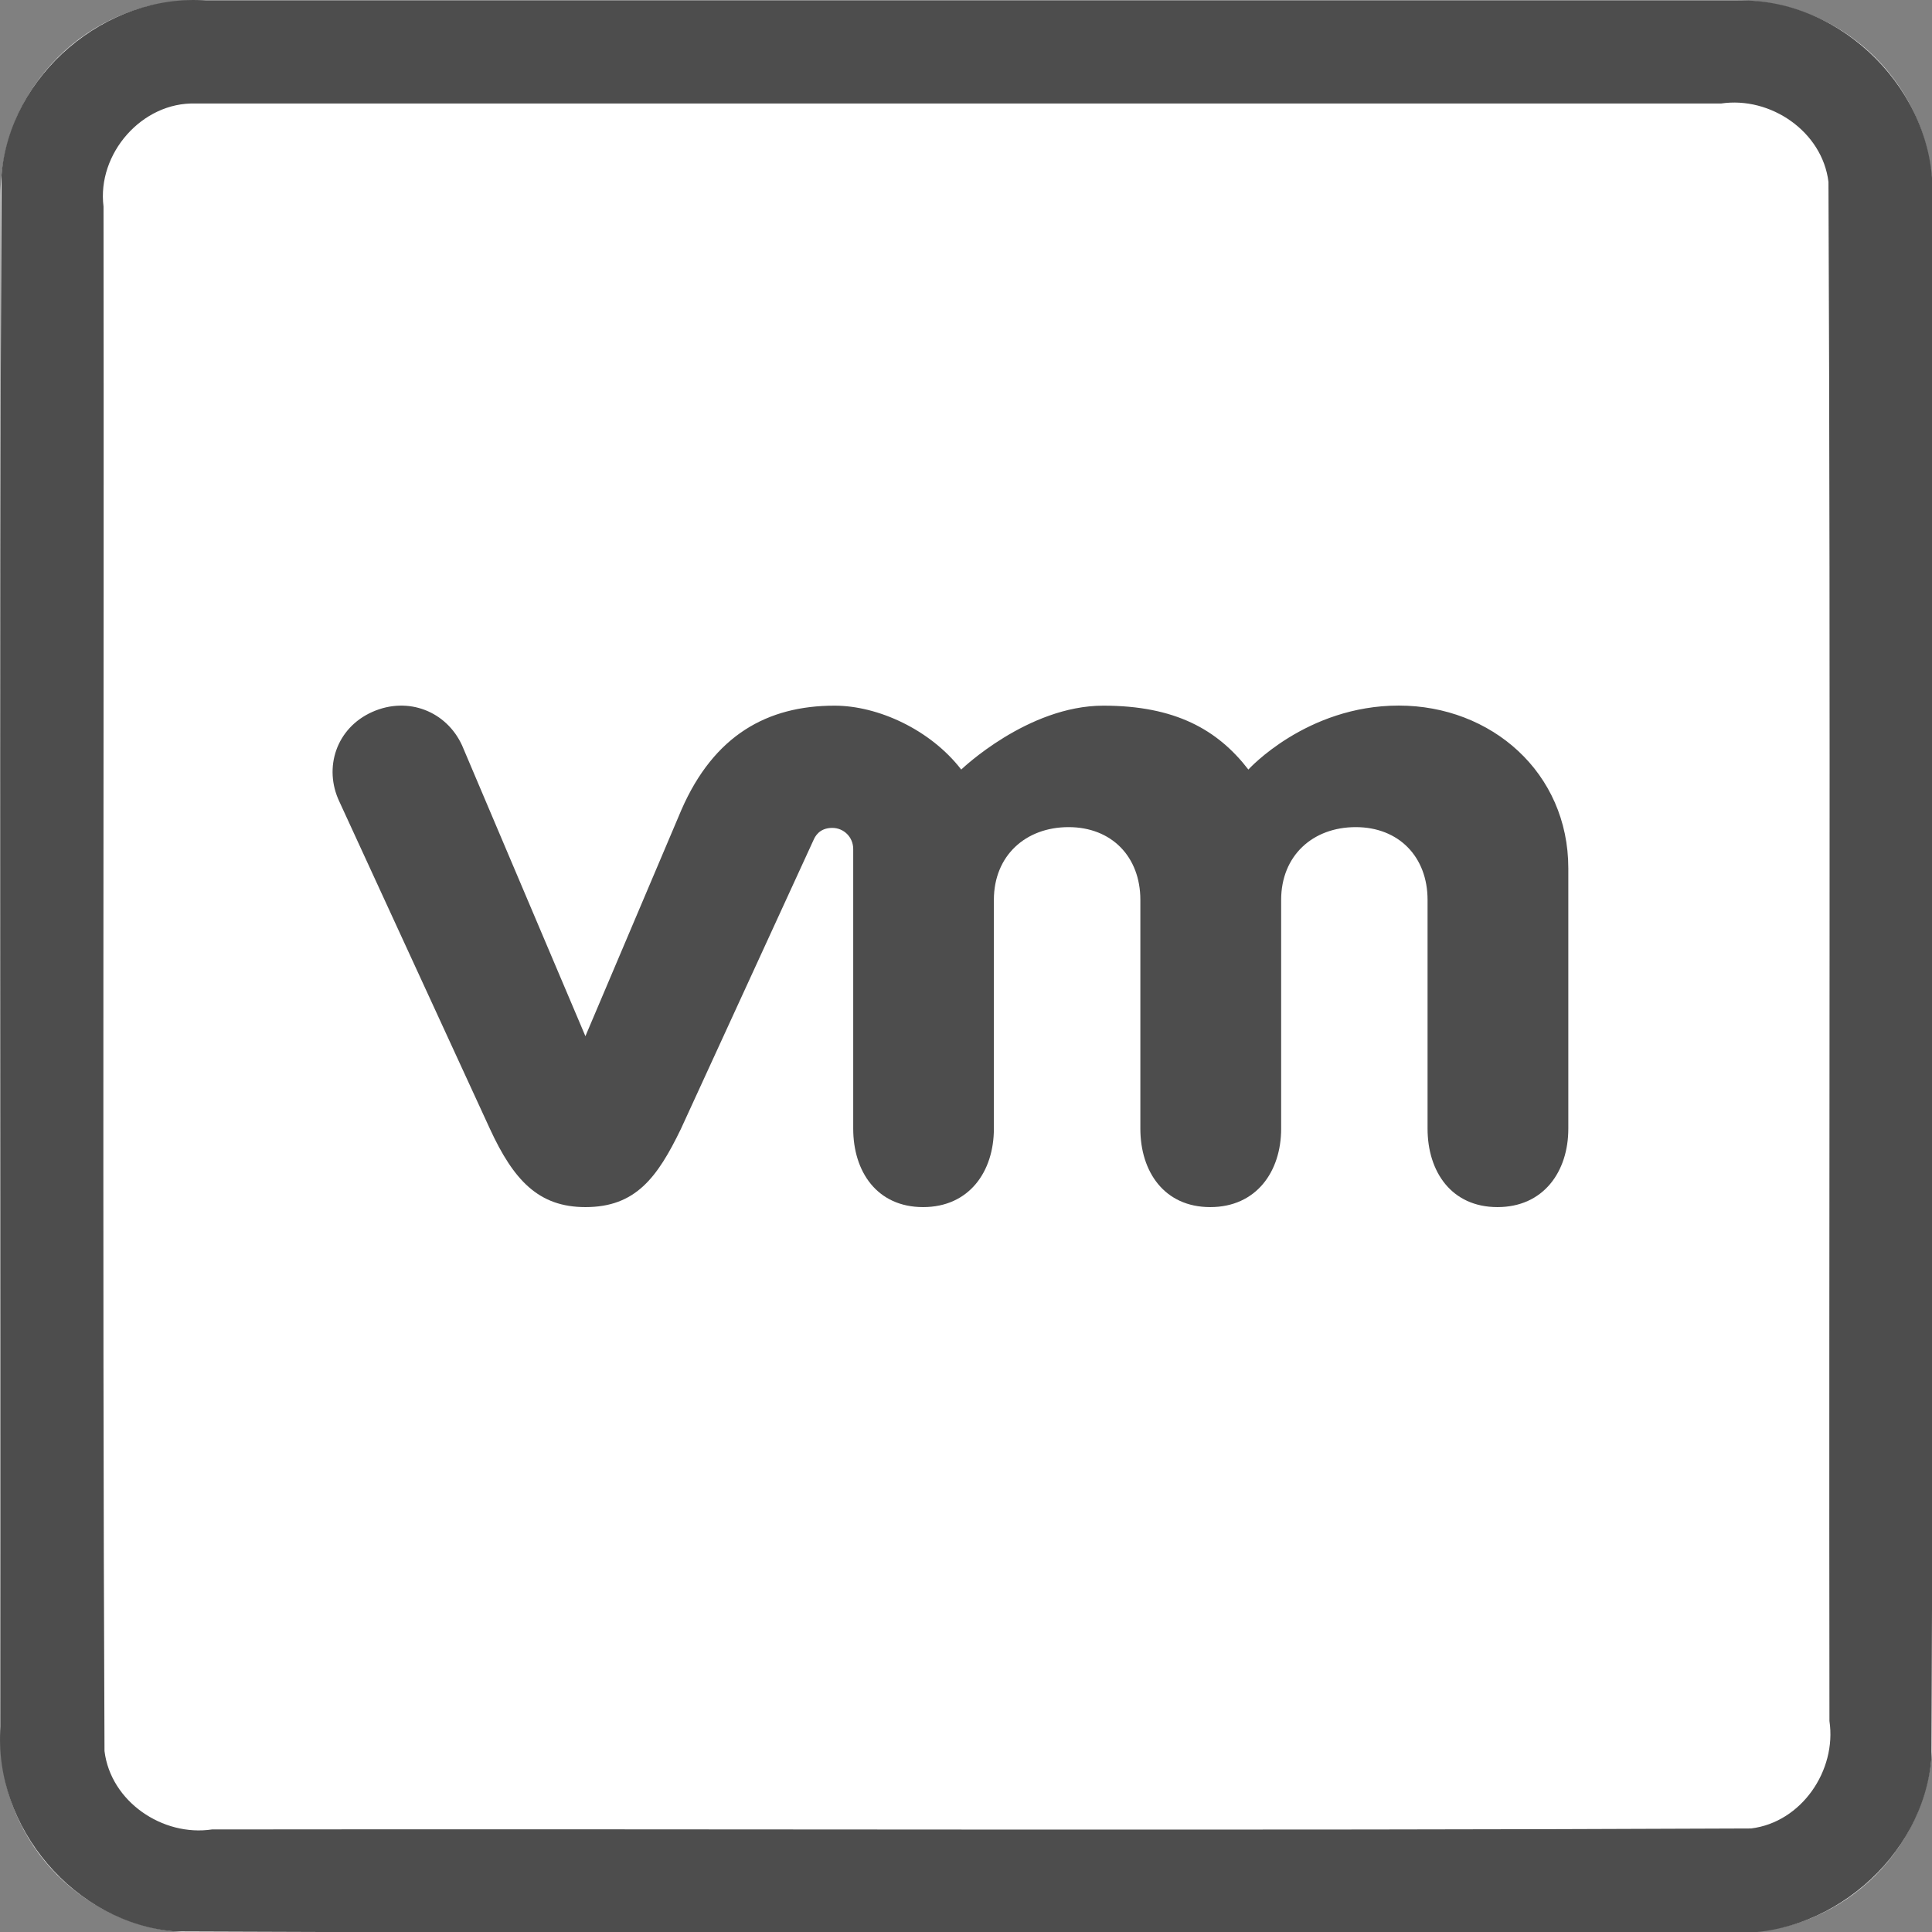 <?xml version="1.0" encoding="UTF-8" standalone="no"?>
<svg
   xmlns:dc="http://purl.org/dc/elements/1.1/"
   xmlns:cc="http://creativecommons.org/ns#"
   xmlns:rdf="http://www.w3.org/1999/02/22-rdf-syntax-ns#"
   xmlns:svg="http://www.w3.org/2000/svg"
   xmlns="http://www.w3.org/2000/svg"
   xmlns:sodipodi="http://sodipodi.sourceforge.net/DTD/sodipodi-0.dtd"
   xmlns:inkscape="http://www.inkscape.org/namespaces/inkscape"
   id="svg320"
   style="clip-rule:evenodd;fill-rule:evenodd;stroke-linejoin:round;stroke-miterlimit:1.414"
   xml:space="preserve"
   version="1.1"
   viewBox="0 0 60 60"
   height="60"
   width="60"
   inkscape:version="0.91 r13725"
   sodipodi:docname="vmware.svg"><rect x="0" y="0" width="60" height="60" fill="#808080" stroke="none"/><sodipodi:namedview
     pagecolor="#ffffff"
     bordercolor="#666666"
     borderopacity="1"
     objecttolerance="10"
     gridtolerance="10"
     guidetolerance="10"
     inkscape:pageopacity="0"
     inkscape:pageshadow="2"
     inkscape:window-width="1600"
     inkscape:window-height="1026"
     id="namedview19"
     showgrid="false"
     inkscape:zoom="11.125147"
     inkscape:cx="22.80899"
     inkscape:cy="29.520554"
     inkscape:window-x="150"
     inkscape:window-y="68"
     inkscape:window-maximized="0"
     inkscape:current-layer="g318" /><defs
     id="defs324" /><g
     transform="matrix(0.2,0,0,0.2,0.015,0.015)"
     id="g318"><g
       id="Background"><g
         id="g297"><path
           id="path293"
           style="fill:#ffffff"
           d="M 300,30.271 C 300,13.564 286.436,0 269.729,0 H 30.271 C 13.564,0 0,13.564 0,30.271 V 269.729 C 0,286.436 13.564,300 30.271,300 H 269.729 C 286.436,300 300,286.436 300,269.729 Z" /><path
           id="path295"
           d="m 269.925,0.001 c 16.1,-0.315 30.494,14.173 30.075,30.27 -0.106,80.849 0.211,161.712 -0.156,242.552 C 298.614,288.464 283.652,301.157 268.032,300 187.749,299.894 107.451,300.211 27.177,299.844 11.536,298.614 -1.157,283.652 0,268.032 0.106,187.749 -0.211,107.451 0.156,27.177 1.386,11.536 16.348,-1.157 31.968,0 111.287,6.6687171e-4 190.606,-0.001 269.925,0.001 Z M 30.296,16 C 21.974,15.733 14.968,23.801 16,31.993 16.104,111.936 15.794,191.899 16.152,271.829 17.11,279.666 25.172,285.145 32.842,284 112.501,283.896 192.181,284.206 271.829,283.848 279.666,282.89 285.145,274.828 284,267.158 283.896,187.499 284.206,107.819 283.848,28.171 282.89,20.334 274.828,14.855 267.158,16 188.204,16 109.25,16 30.296,16 Z"
           style="fill:#4d4d4d;fill-opacity:1" /></g></g><g
       id="g188"
       transform="matrix(3.407,0,0,-3.407,145.666,194.723)"
       style="clip-rule:evenodd;fill:#4d4d4d;fill-opacity:1;fill-rule:evenodd;stroke-linejoin:round;stroke-miterlimit:1.414"><path
         style="fill:#4d4d4d;fill-opacity:1"
         inkscape:connector-curvature="0"
         id="path190"
         d="m -21.716,23.2 c -0.708,1.552 -2.458,2.255 -4.092,1.529 -1.636,-0.727 -2.238,-2.541 -1.499,-4.094 l 6.861,-14.913 c 1.079,-2.337 2.216,-3.562 4.35,-3.562 2.28,0 3.274,1.334 4.352,3.562 0,0 5.984,13.03 6.044,13.166 0.061,0.138 0.253,0.559 0.862,0.555 0.515,-0.003 0.948,-0.414 0.948,-0.966 l 0,-12.742 c 0,-1.964 1.089,-3.575 3.185,-3.575 2.094,0 3.226,1.611 3.226,3.575 l 0,10.427 c 0,2.011 1.441,3.316 3.405,3.316 1.964,0 3.271,-1.352 3.271,-3.316 l 0,-10.427 c 0,-1.964 1.093,-3.575 3.185,-3.575 2.094,0 3.232,1.611 3.232,3.575 l 0,10.427 c 0,2.011 1.435,3.316 3.4,3.316 1.961,0 3.273,-1.352 3.273,-3.316 l 0,-10.427 c 0,-1.964 1.092,-3.575 3.186,-3.575 2.093,0 3.229,1.611 3.229,3.575 l 0,11.867 c 0,4.361 -3.507,7.416 -7.727,7.416 -4.215,0 -6.855,-2.916 -6.855,-2.916 -1.403,1.819 -3.337,2.912 -6.61,2.912 -3.454,0 -6.477,-2.912 -6.477,-2.912 -1.404,1.819 -3.794,2.912 -5.773,2.912 -3.061,0 -5.492,-1.346 -6.975,-4.737 L -16.096,9.95 -21.716,23.2 Z" /></g></g></svg>